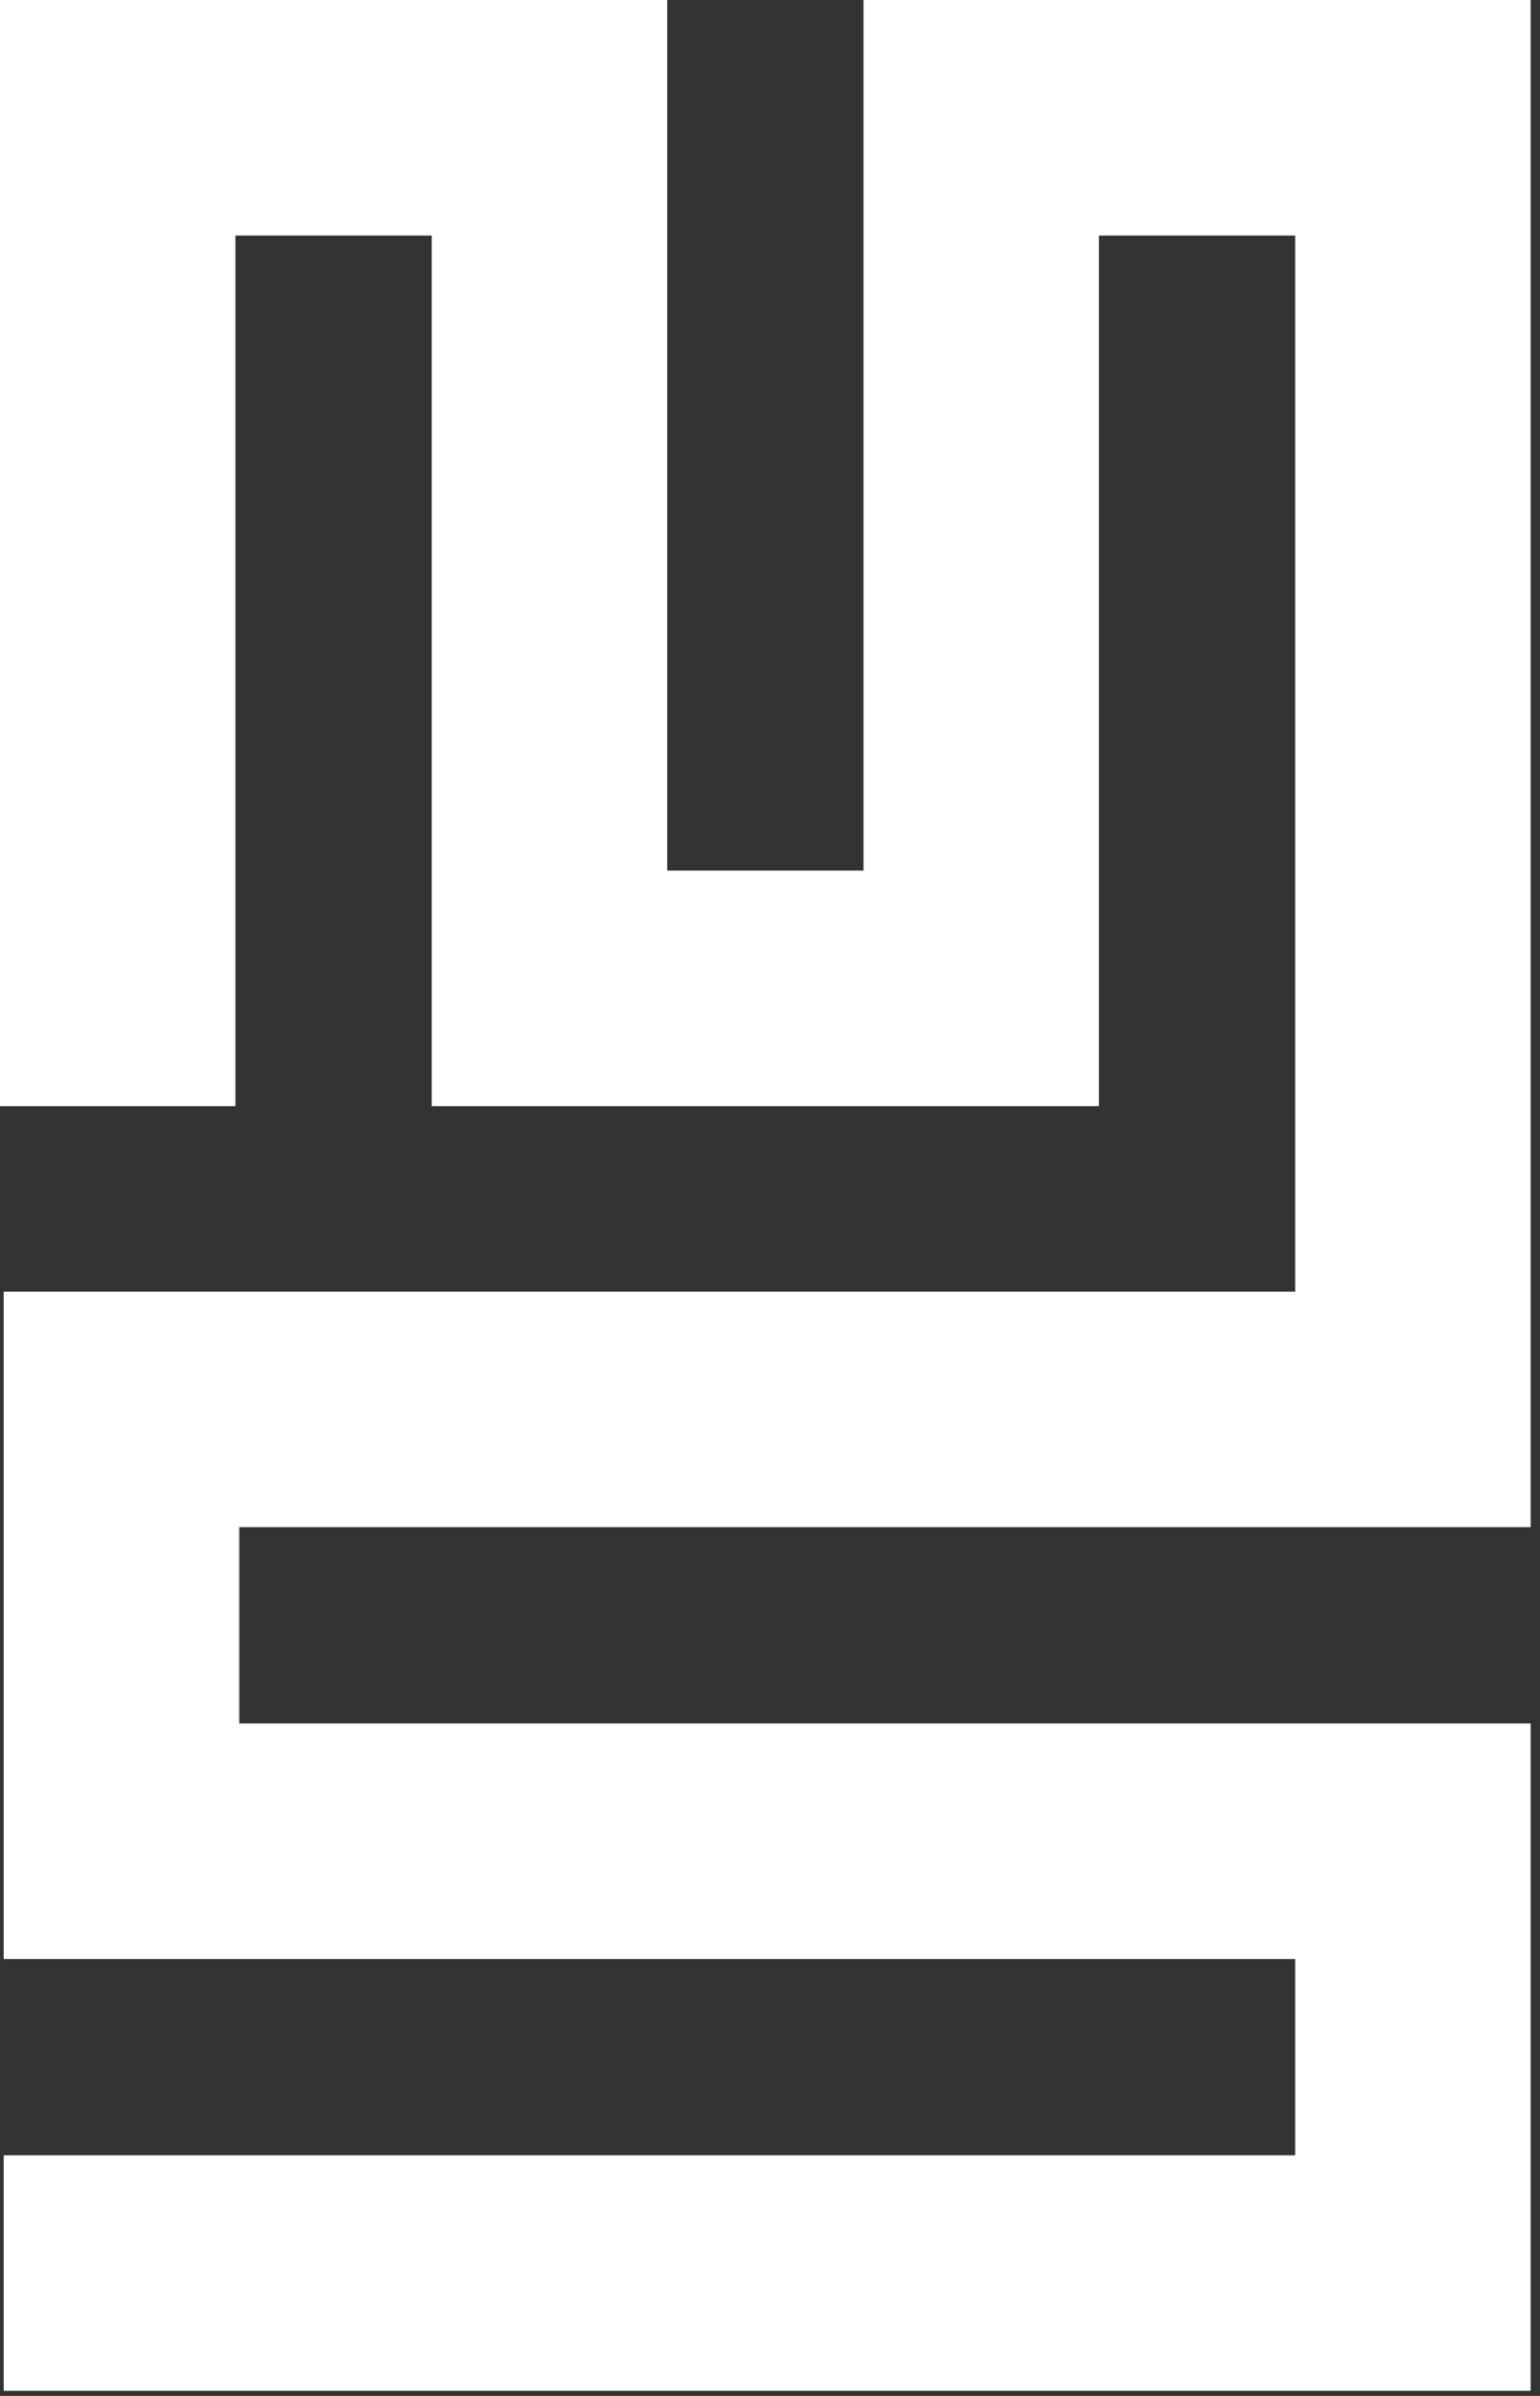 <?xml version="1.0" encoding="UTF-8"?> <svg xmlns="http://www.w3.org/2000/svg" width="153" height="238" viewBox="0 0 153 238" fill="none"><rect x="0" y="0" width="153" height="238" fill="#333333" stroke="none"/><path d="M128.68 0H109.18H85.79V23.4V86.48H66.29V23.4V0H42.89H23.39H0V23.4V109.88H23.39V23.4H42.89V86.48V109.88H66.29H85.79H109.18V86.48V23.4H128.68V128.31H23.77H0.37V151.7V171.2V194.6H23.77H128.68V214.1H0.37V237.49H128.68H152.07V214.1V194.6V171.2H128.68H23.77V151.7H128.68H152.07V128.31V23.4V0H128.68Z" fill="white"></path></svg> 